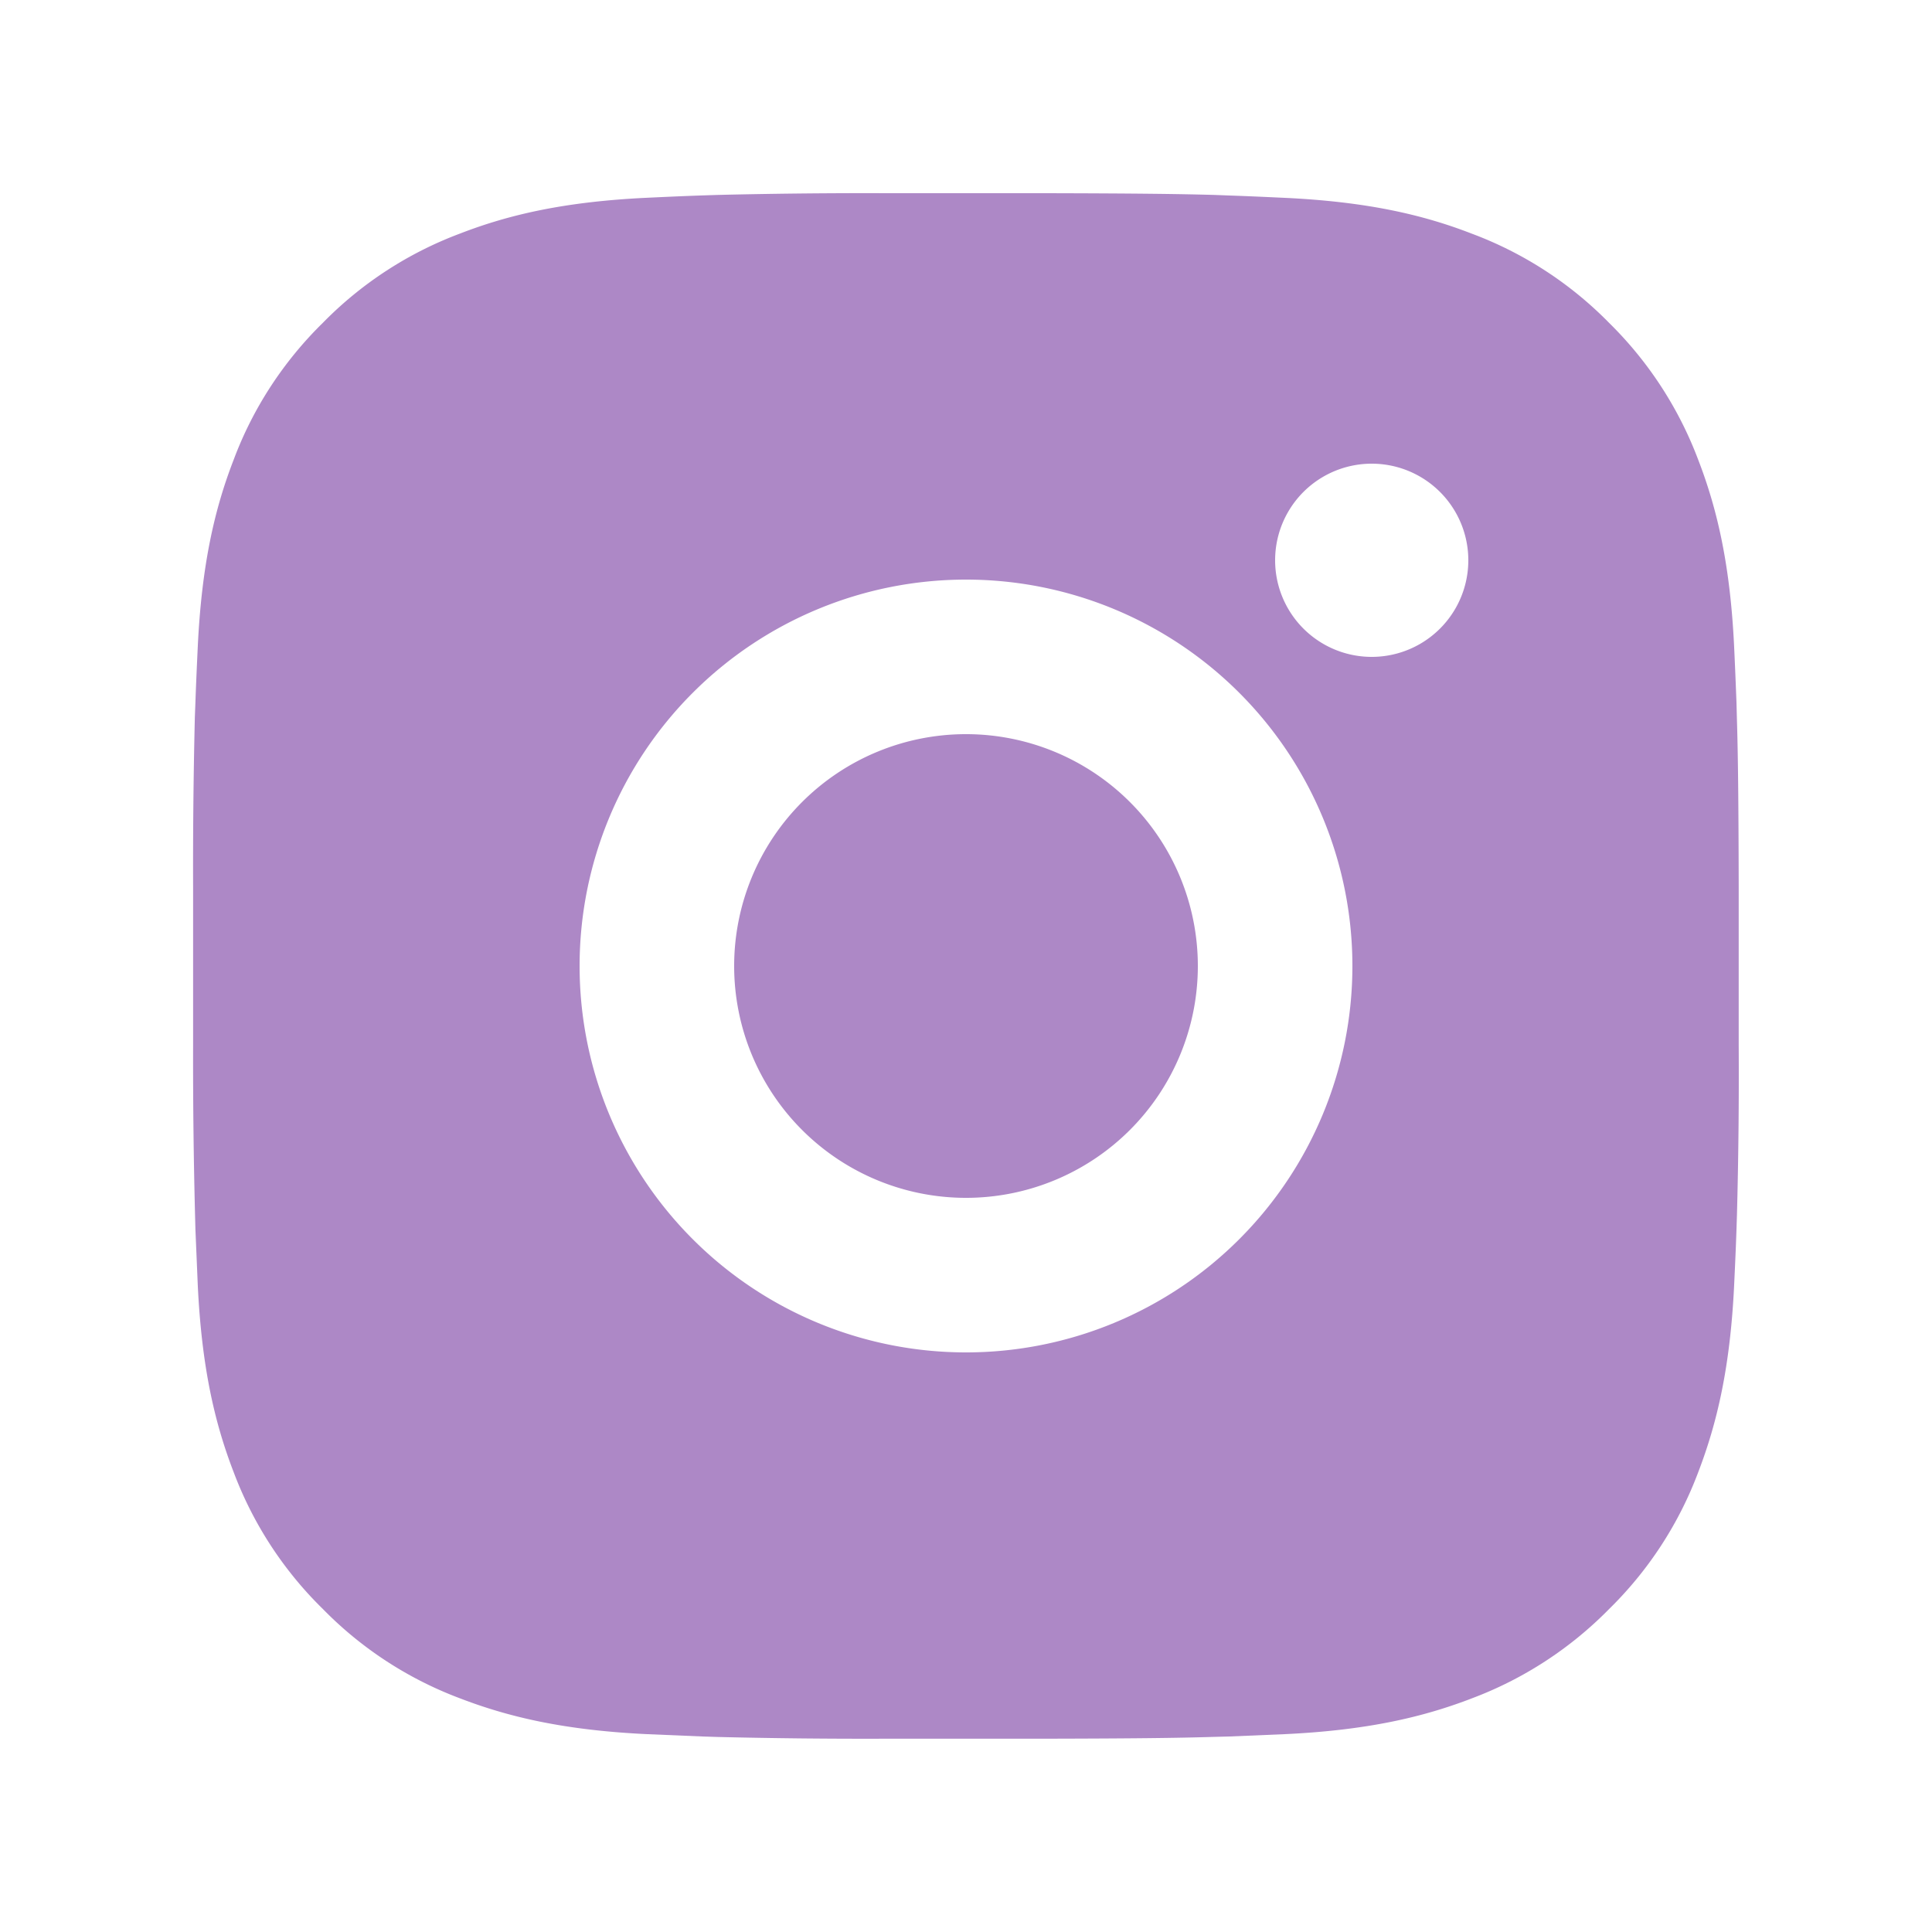 <svg xmlns="http://www.w3.org/2000/svg" width="20" height="20" fill="none"><path fill="#AD88C6" d="M10.822 2c.9.002 1.357.007 1.752.018l.155.006c.179.006.356.014.57.024.85.04 1.431.174 1.94.372a3.9 3.9 0 0 1 1.418.922c.407.4.722.884.923 1.418.197.51.332 1.09.372 1.942.01.213.017.39.024.57l.004.155c.012.394.017.85.019 1.75v1.645q.005.876-.018 1.75l-.005.156c-.006.18-.014.357-.024.57-.04.851-.176 1.431-.372 1.942a3.9 3.9 0 0 1-.923 1.417c-.4.407-.883.722-1.417.923-.51.197-1.09.332-1.942.372l-.57.024-.155.004c-.394.012-.85.017-1.75.019H9.177a63 63 0 0 1-1.75-.018l-.156-.005-.57-.024c-.85-.04-1.431-.175-1.942-.372a3.9 3.9 0 0 1-1.416-.923 3.9 3.9 0 0 1-.924-1.417c-.197-.51-.332-1.09-.372-1.943l-.024-.57-.004-.154a63 63 0 0 1-.02-1.75V9.176q-.003-.875.018-1.75l.006-.155c.006-.18.014-.357.024-.57.04-.852.174-1.432.372-1.942.2-.535.516-1.018.924-1.418a3.9 3.9 0 0 1 1.416-.922c.51-.198 1.09-.332 1.943-.372.212-.01.39-.018.57-.024l.154-.005A63 63 0 0 1 9.176 2zM10 6a4 4 0 1 0 0 8 4 4 0 0 0 0-8m0 1.6a2.4 2.4 0 1 1 0 4.8 2.4 2.4 0 0 1 0-4.8m4.2-2.8a1 1 0 1 0 0 2 1 1 0 0 0 0-2"/></svg>